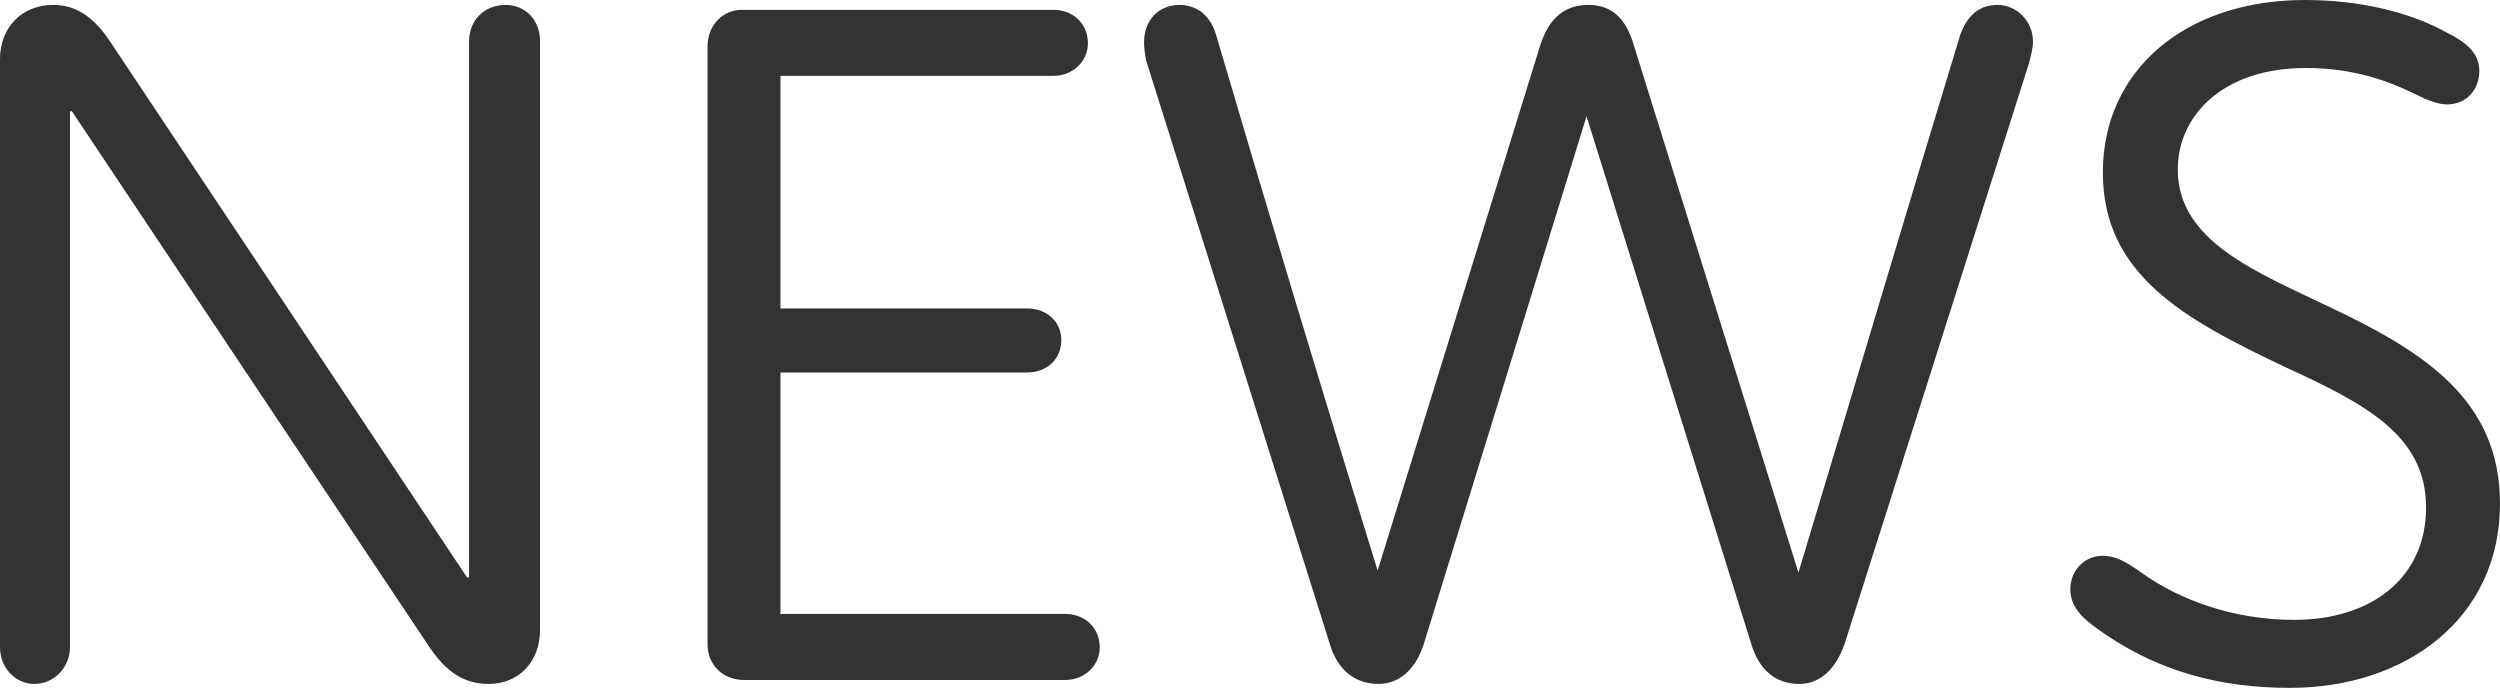 <svg xmlns="http://www.w3.org/2000/svg" viewBox="0 0 126.849 34.902"><path d="M0 32.852V3C0 1.4 1.1.25 2.7.25c1.1 0 2 .55 2.85 1.8l18.151 27.252h.1V2.1c0-1.1.8-1.85 1.85-1.85 1 0 1.75.75 1.75 1.85v29.853c0 1.649-1.1 2.75-2.6 2.75-1.25 0-2.15-.601-3-1.851L3.65 5.65h-.1v27.201c0 1-.8 1.851-1.8 1.851S0 33.852 0 32.852zm55.8 0c0 .9-.75 1.65-1.75 1.65h-16.3c-1.1 0-1.85-.8-1.85-1.8V2.35c0-1.05.75-1.85 1.75-1.85h15.8c1 0 1.75.7 1.75 1.7 0 .899-.75 1.649-1.75 1.649H39.6V15.65h12.5c1.05 0 1.75.7 1.75 1.601 0 .95-.7 1.65-1.75 1.65H39.6v12.25h14.45c1 0 1.75.701 1.75 1.701zM103.152 2.1c0 .351-.1.7-.2 1.101l-9.351 29.451c-.45 1.301-1.25 2.051-2.301 2.051-1.199 0-2.049-.7-2.449-2.051L80.5 5.9l-8.25 26.751c-.4 1.301-1.25 2.051-2.3 2.051-1.2 0-2.101-.7-2.5-2.101L58.149 3.05c-.05-.25-.1-.649-.1-.899 0-1.15.75-1.9 1.8-1.9.7 0 1.5.35 1.85 1.5 2.6 8.851 5.451 18.301 8.201 27.201L78.15 2.3C78.6.9 79.4.25 80.6.25c1.15 0 1.9.65 2.3 2.05l8.352 26.752c2.699-8.95 5.55-18.552 8.2-27.252.399-1.15 1.1-1.55 1.899-1.55 1 0 1.801.85 1.801 1.85zm2.996 29.602c-.449-.351-1.1-.9-1.1-1.801 0-.95.7-1.7 1.65-1.7.55 0 1.05.2 1.95.851 1.95 1.4 4.7 2.4 7.75 2.4 3.95 0 6.7-2.15 6.7-5.701 0-3.649-3.05-5.25-7.2-7.15-5.05-2.399-9.2-4.649-9.2-9.851 0-5.2 4.2-8.75 10.25-8.75 2.75 0 5.301.6 7.201 1.65 1 .5 1.65 1.05 1.65 1.949 0 .9-.601 1.7-1.65 1.7-.5 0-1.15-.3-1.45-.449-1.4-.7-3.2-1.4-5.7-1.4-4.25 0-6.5 2.45-6.5 5.15 0 3.65 4 5.2 7.75 7 4.75 2.25 8.6 4.7 8.6 9.951 0 5.85-4.8 9.351-10.65 9.351-3.401 0-6.8-.75-10.051-3.2z" fill="#333"/></svg>